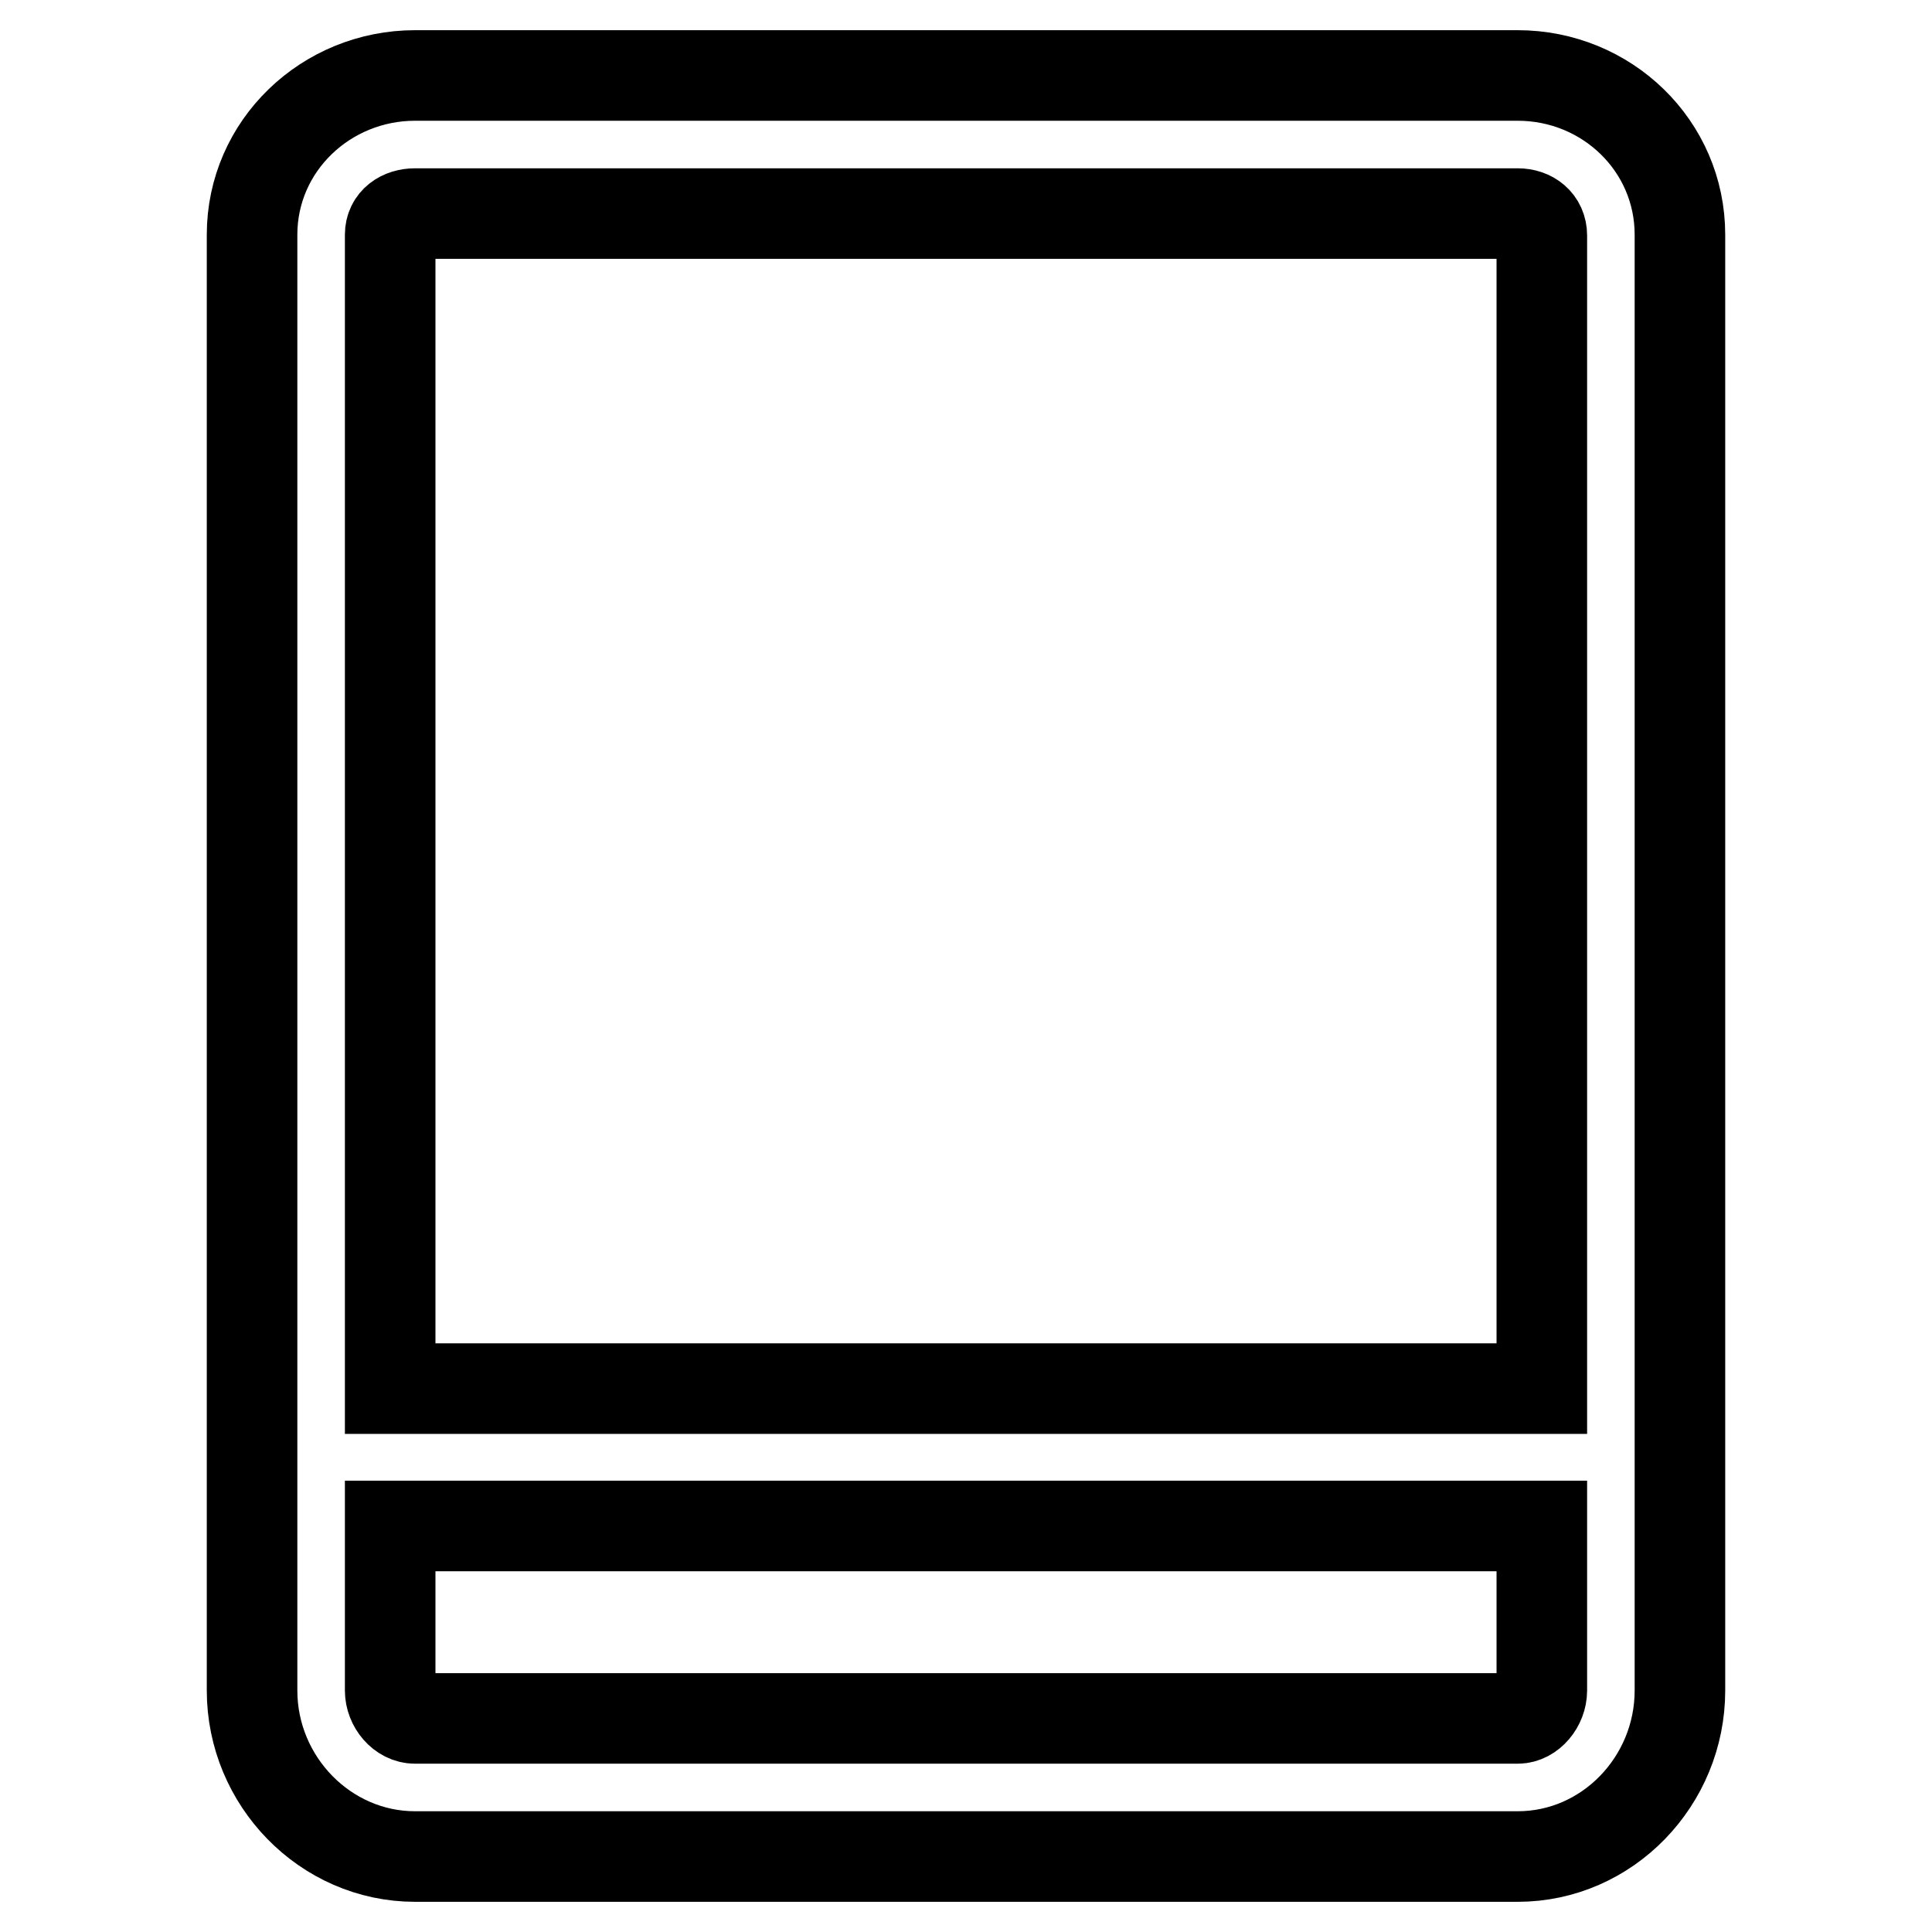 <?xml version="1.0" encoding="utf-8"?>
<!-- Svg Vector Icons : http://www.onlinewebfonts.com/icon -->
<!DOCTYPE svg PUBLIC "-//W3C//DTD SVG 1.1//EN" "http://www.w3.org/Graphics/SVG/1.1/DTD/svg11.dtd">
<svg version="1.1" xmlns="http://www.w3.org/2000/svg" xmlns:xlink="http://www.w3.org/1999/xlink" x="0px" y="0px" viewBox="0 0 256 256" enable-background="new 0 0 256 256" xml:space="preserve">
<g> <path stroke-width="12" fill-opacity="0" stroke="#000000"  d="M201.1,10H55c-11.8,0-21.6,9.3-21.6,21.1V224c0,12,9.7,22,21.6,22h146.1c11.9,0,21.5-10,21.5-22V31.1 C222.6,19.3,212.9,10,201.1,10z M55,28.3h146.1c1.8,0,3.2,1.1,3.2,2.9v152.8H51.7V31.1C51.7,29.3,53.2,28.3,55,28.3z M201.1,227.7 H55c-1.8,0-3.3-1.8-3.3-3.7v-21.8h152.6V224C204.3,225.9,202.8,227.7,201.1,227.7z"/></g>
</svg>